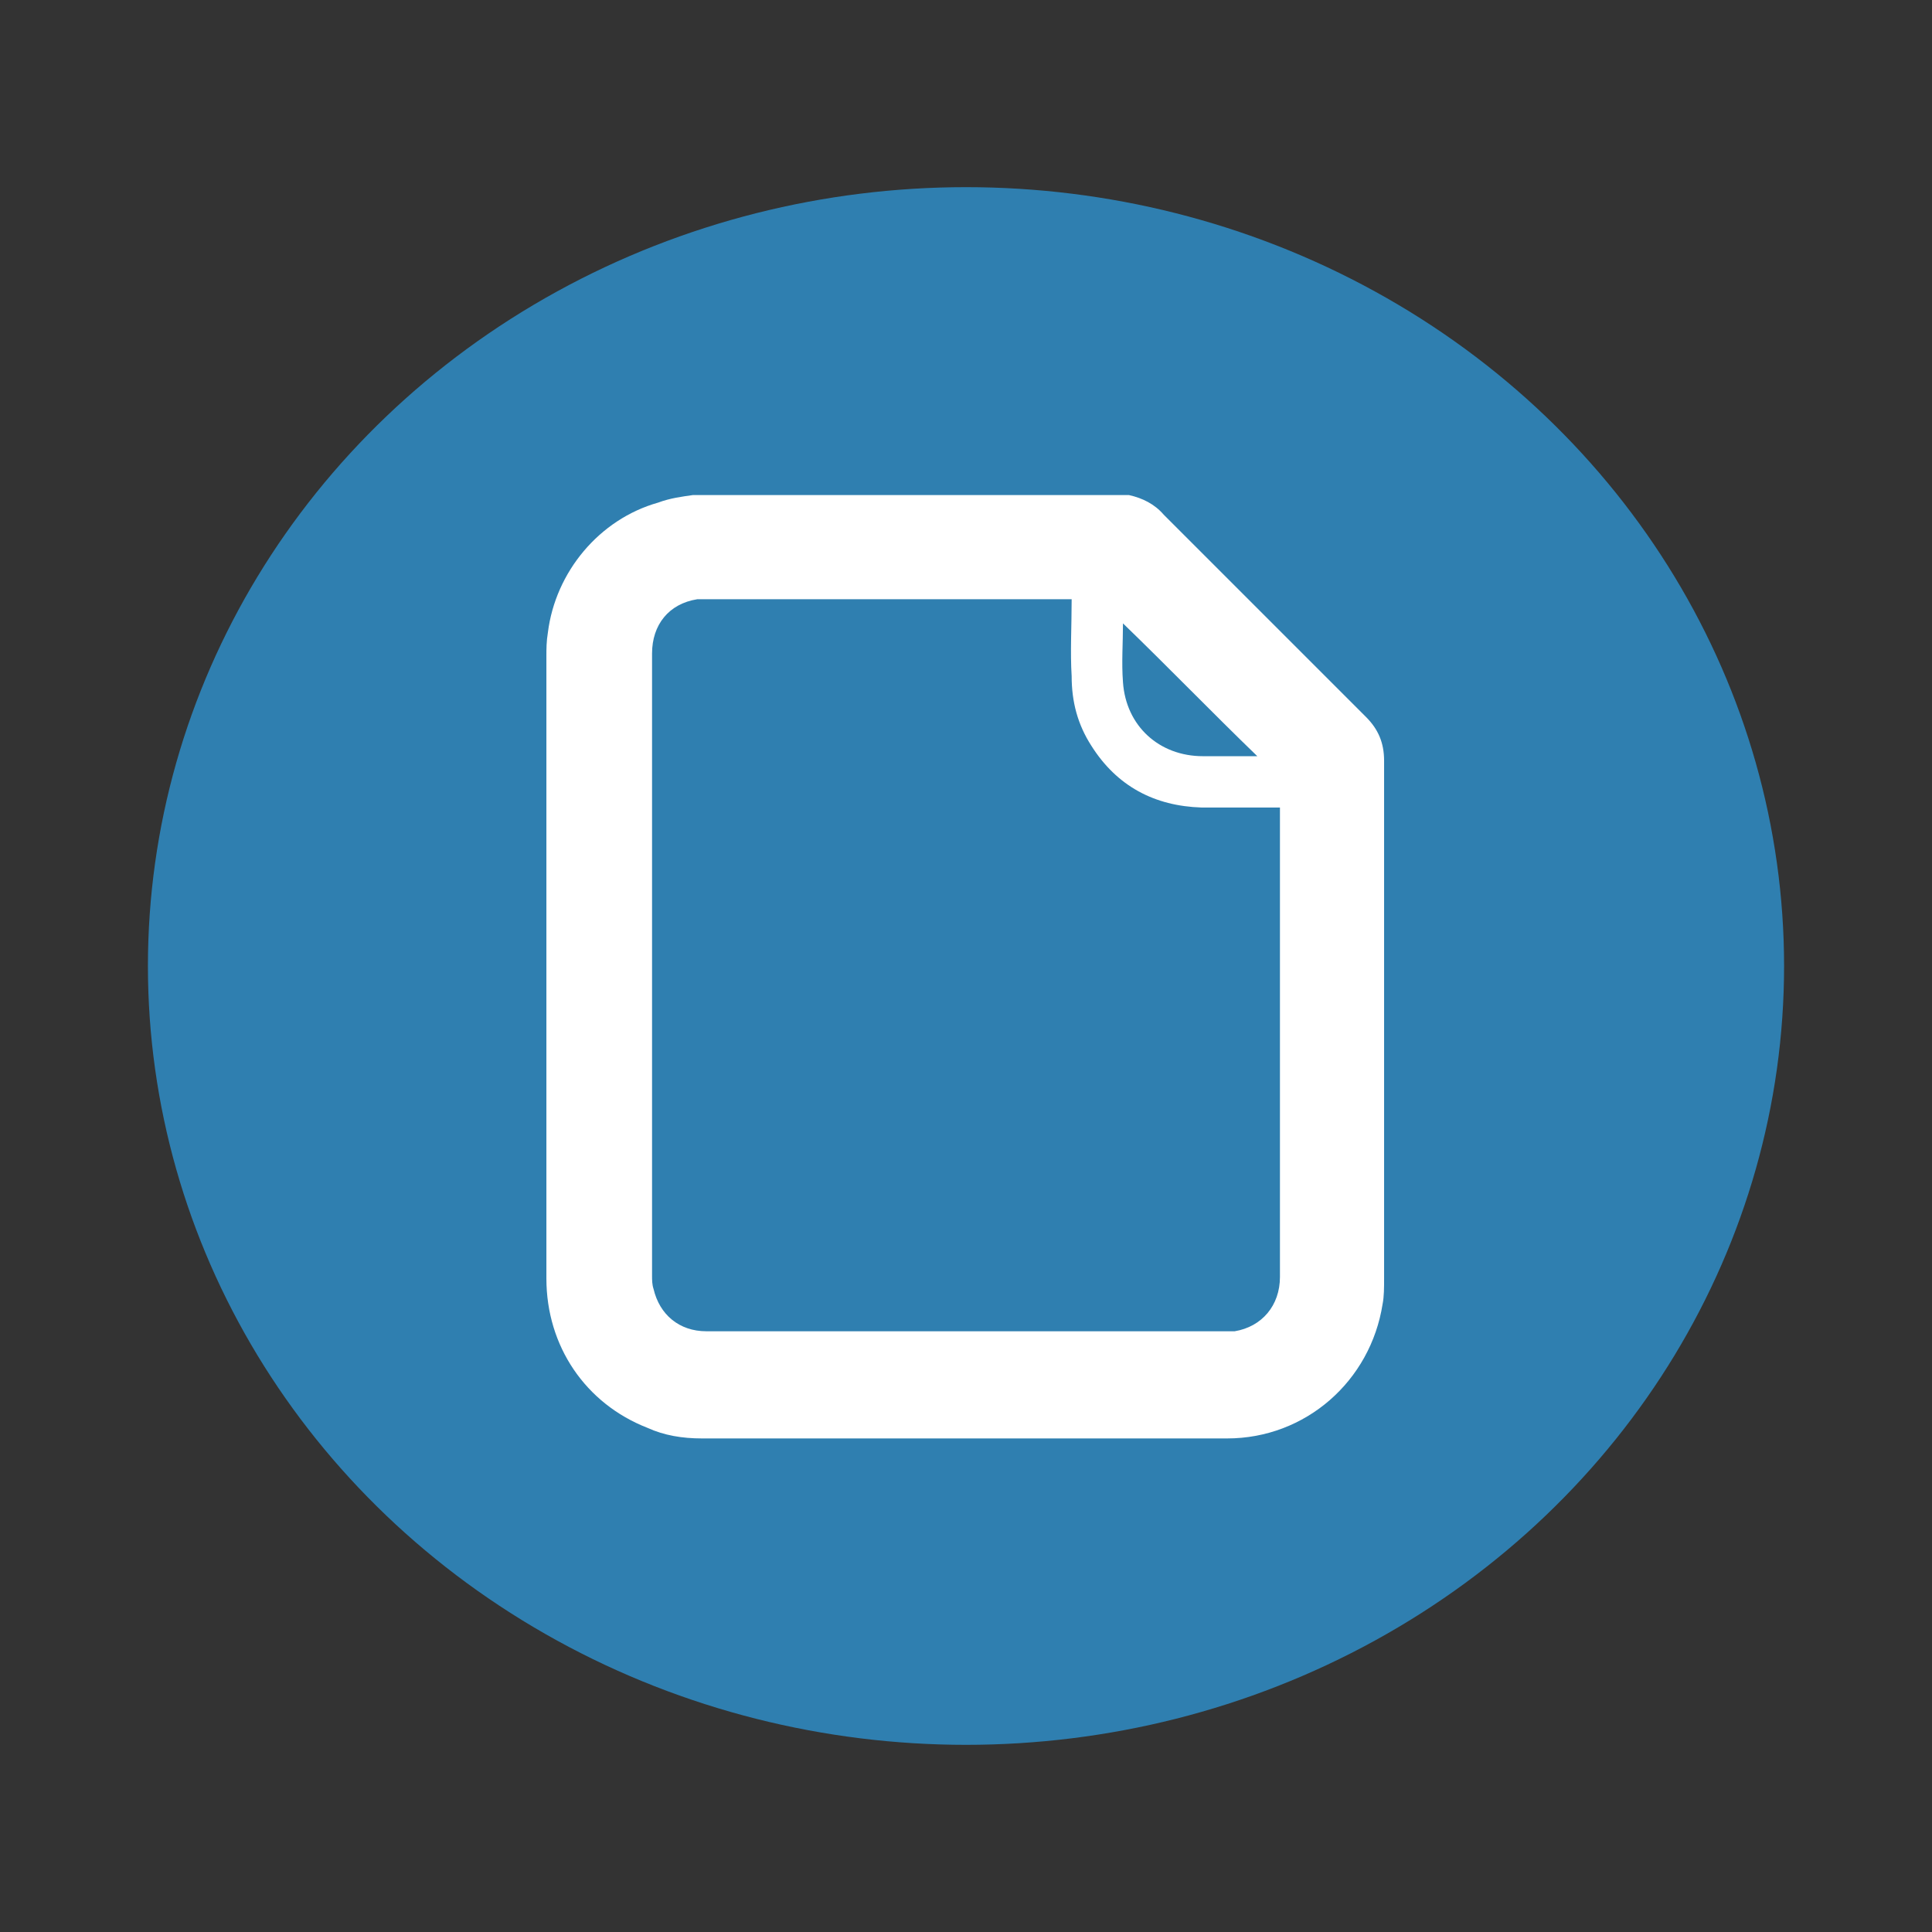 <?xml version="1.0" encoding="utf-8"?>
<!-- Generator: Adobe Illustrator 25.4.0, SVG Export Plug-In . SVG Version: 6.00 Build 0)  -->
<svg version="1.1" id="Layer_1" xmlns="http://www.w3.org/2000/svg" xmlns:xlink="http://www.w3.org/1999/xlink" x="0px" y="0px"
	 viewBox="0 0 128 128" style="enable-background:new 0 0 128 128;" xml:space="preserve">
<rect x="0" y="0" width="128" height="128" fill="#333333" stroke="none"/>
<style type="text/css">
	.st0{fill:#2F7FB0;}
	.st1{fill:#FFFFFF;}
</style>
<ellipse class="st0" cx="64" cy="64" rx="54.2" ry="51.6"/>
<g>
	<path class="st1" d="M45.9,32.8c9.6,0,19.3,0,28.9,0c0.9,0.2,1.7,0.6,2.3,1.3c4.5,4.5,8.9,8.9,13.4,13.4c0.8,0.8,1.2,1.7,1.2,2.9
		c0,11.4,0,22.8,0,34.3c0,0.6,0,1.2-0.1,1.7c-0.8,5.1-5.1,8.9-10.3,8.9c-11.6,0-23.2,0-34.8,0c-1.3,0-2.5-0.2-3.6-0.7
		c-4.1-1.6-6.7-5.4-6.7-9.9c0-13.7,0-27.5,0-41.2c0-0.5,0-1,0.1-1.6c0.5-4,3.4-7.5,7.3-8.6C44.4,33,45.2,32.9,45.9,32.8z M71,39.7
		c-0.2,0-0.3,0-0.4,0c-7.9,0-15.8,0-23.7,0c-0.2,0-0.5,0-0.7,0c-1.9,0.3-3,1.7-3,3.6c0,13.7,0,27.5,0,41.2c0,0.3,0,0.6,0.1,0.9
		c0.4,1.7,1.7,2.8,3.5,2.8c11.5,0,22.9,0,34.4,0c0.2,0,0.4,0,0.6,0c1.8-0.3,3-1.7,3-3.6c0-10.2,0-20.5,0-30.7c0-0.1,0-0.2,0-0.4
		c-0.2,0-0.3,0-0.4,0c-1.6,0-3.2,0-4.8,0c-3.1-0.1-5.6-1.4-7.3-4.1c-0.9-1.4-1.3-2.9-1.3-4.6C70.9,43.2,71,41.5,71,39.7z M74.4,41.3
		c0,1.3-0.1,2.6,0,3.9c0.2,2.9,2.4,4.9,5.3,4.9c1.1,0,2.2,0,3.3,0c0.1,0,0.2,0,0.3,0C80.3,47.2,77.4,44.2,74.4,41.3z"/>
</g>
</svg>
